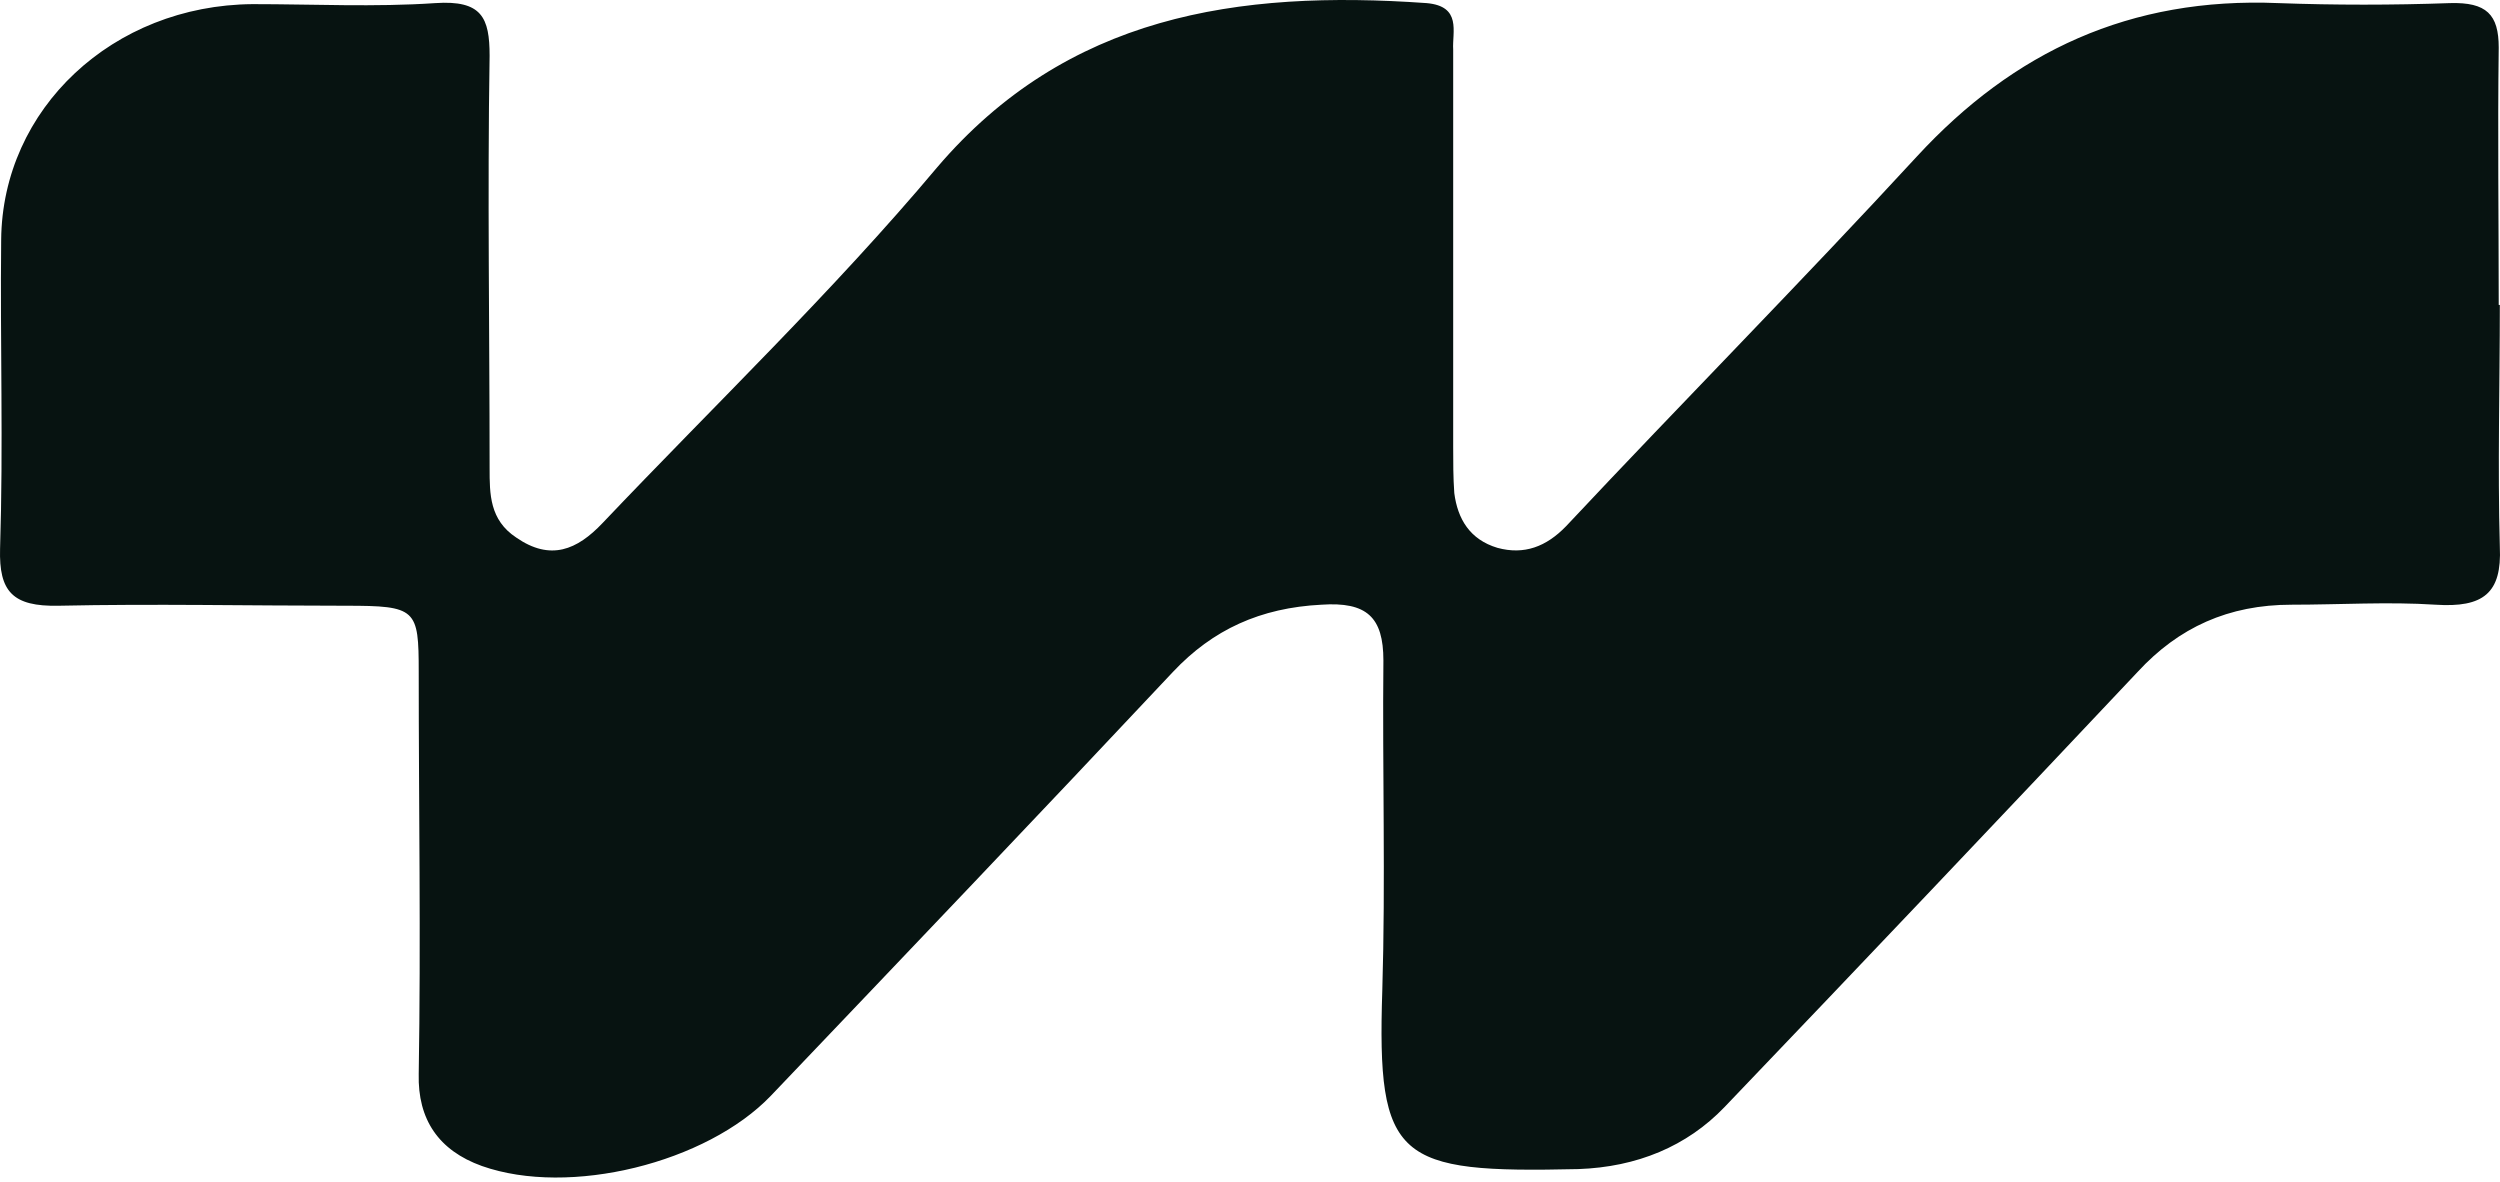 <svg width='512' height='242' viewBox='0 0 512 242' fill='none' xmlns='http://www.w3.org/2000/svg'><path d='M511.964 62.451C511.964 78.963 511.511 95.475 511.964 111.988C512.418 121.514 508.562 124.478 498.808 123.843C489.055 123.208 479.301 123.843 469.321 123.843C456.391 123.843 446.184 128.5 437.792 137.603C409.665 167.452 381.538 197.09 353.185 226.727C345.472 234.772 335.265 239.006 323.243 239.429C286.043 240.276 281.961 237.735 283.095 202.805C283.775 180.366 283.095 157.714 283.321 135.274C283.321 126.383 279.919 123.208 270.619 123.843C258.144 124.478 248.39 128.924 240.224 137.603C213.005 166.605 185.332 195.608 157.885 224.398C144.729 238.159 116.603 245.145 98.683 238.794C89.837 235.618 85.527 229.267 85.754 219.953C86.208 192.432 85.754 165.124 85.754 137.603C85.754 124.69 85.3 124.055 70.783 124.055C51.049 124.055 31.542 123.631 12.035 124.055C2.508 124.266 -0.214 121.091 0.013 112.411C0.693 91.242 0.013 70.284 0.24 49.114C0.467 22.229 23.149 1.059 51.73 0.847C64.205 0.847 76.681 1.482 89.156 0.636C98.683 0.001 100.271 3.599 100.271 11.432C99.817 39.588 100.271 67.743 100.271 95.899C100.271 101.191 100.271 106.484 105.715 110.083C112.747 114.952 118.19 112.623 123.407 107.119C146.317 82.986 170.588 59.699 191.91 34.295C218.449 3.176 253.38 -2.116 292.168 0.636C299.426 1.271 297.385 6.563 297.612 10.162C297.612 37.259 297.612 64.356 297.612 91.453C297.612 94.629 297.612 97.804 297.838 100.98C298.519 106.272 301.014 110.506 306.685 112.2C312.129 113.681 316.665 111.988 320.748 107.754C344.565 82.35 369.063 57.582 392.653 31.967C412.387 10.585 436.204 -0.635 466.599 0.636C478.167 1.059 489.962 1.059 501.757 0.636C509.242 0.424 511.738 2.964 511.738 9.739C511.511 27.309 511.738 44.88 511.738 62.451H511.964Z' fill='#071311'/></svg>